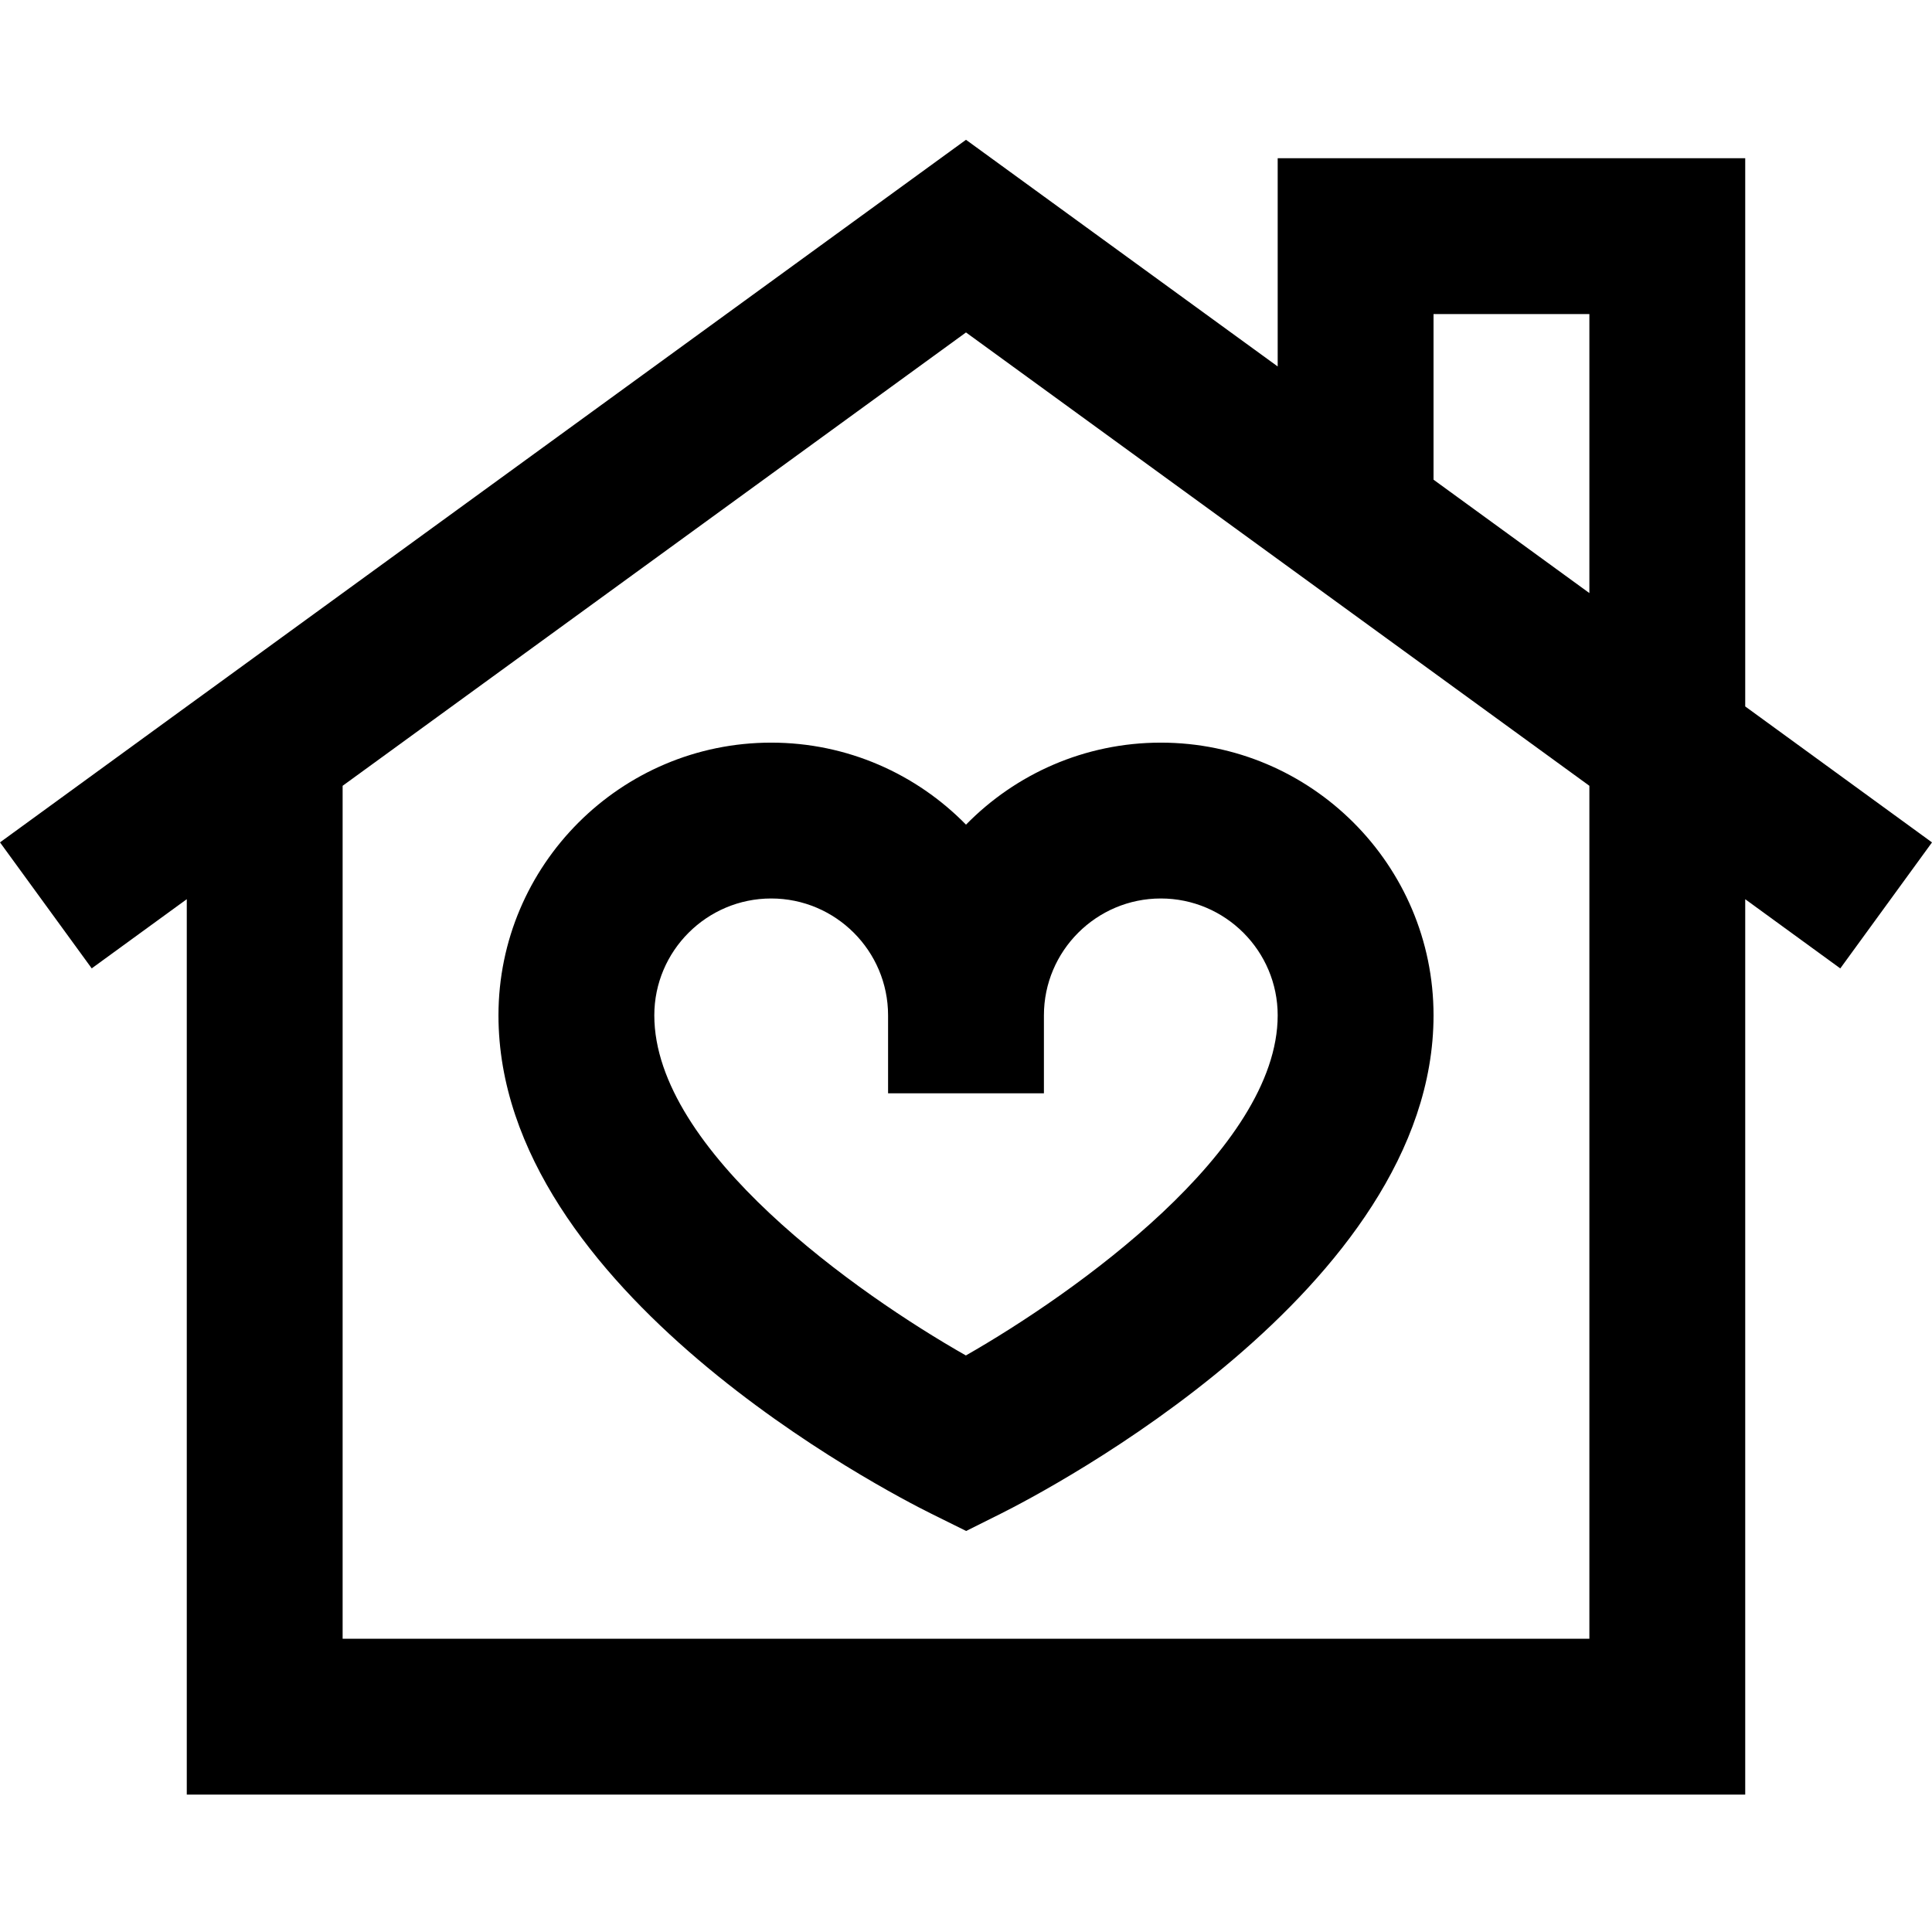 <svg height="396pt" viewBox="0 -28 396.704 396" width="396pt" xmlns="http://www.w3.org/2000/svg"><path d="m358.352 116.703v-112.566h-96v42.758l-64-46.543-140.473 102.152-14.535 10.574-4.992 3.625-38.352 27.914 18.832 25.871 19.52-14.207v183.855h320v-183.848l19.52 14.207 18.832-25.871zm-64-80.566h32v57.289l-32-23.281zm32 272h-256v-175.137l128-93.09 128 93.09zm0 0"/><path d="m158.352 124.137c-30.879 0-56 25.129-56 56 0 56.625 79.793 97.824 88.895 102.336l7.137 3.535 7.129-3.559c9.09-4.547 88.84-46.051 88.84-102.312 0-30.871-25.129-56-56-56-15.656 0-29.832 6.457-40 16.84-10.168-10.383-24.344-16.84-40-16.84zm80 32c13.234 0 24 10.766 24 24 0 27.605-41.84 57.168-64.023 69.832-22.168-12.586-63.977-42.008-63.977-69.832 0-13.234 10.77-24 24-24 13.234 0 24 10.766 24 24v16h32v-16c0-13.234 10.77-24 24-24zm0 0"/></svg>
